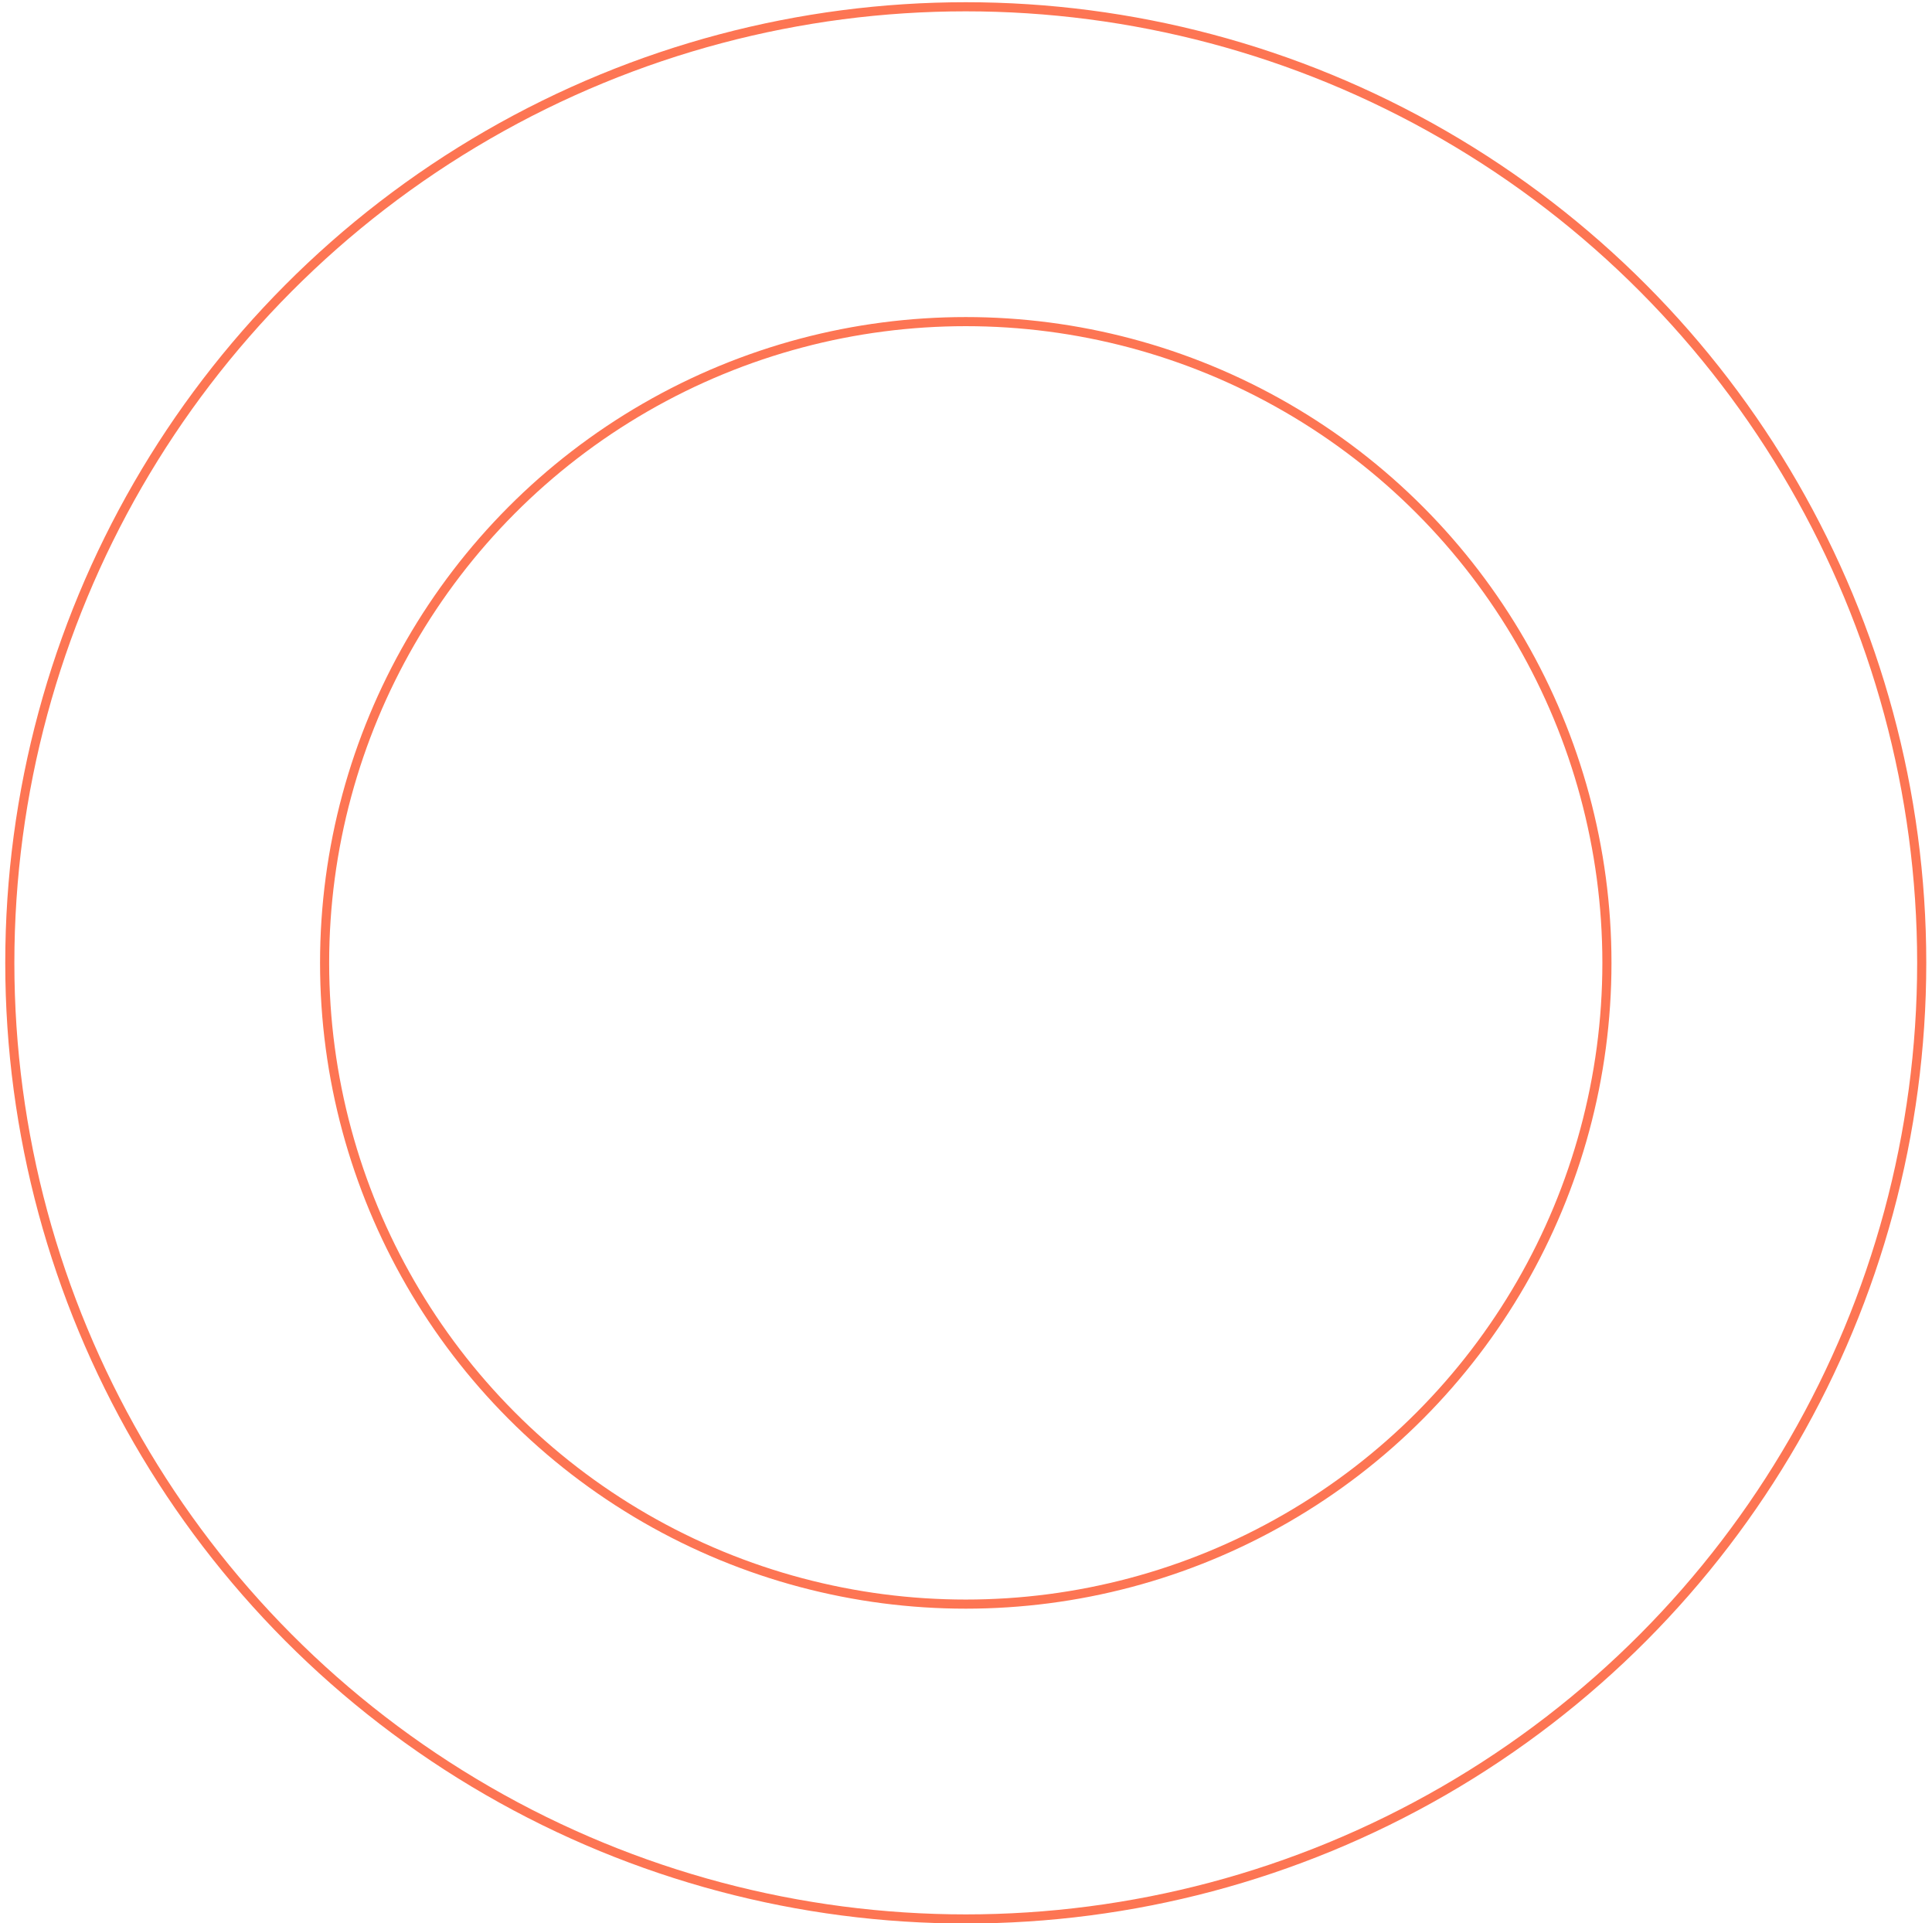 <?xml version="1.0" encoding="UTF-8"?> <svg xmlns="http://www.w3.org/2000/svg" width="212" height="211" viewBox="0 0 212 211" fill="none"> <circle cx="105.974" cy="105.641" r="70.355" stroke="#FD7553"></circle> <circle cx="105.974" cy="105.641" r="104.897" stroke="#FD7553"></circle> </svg> 